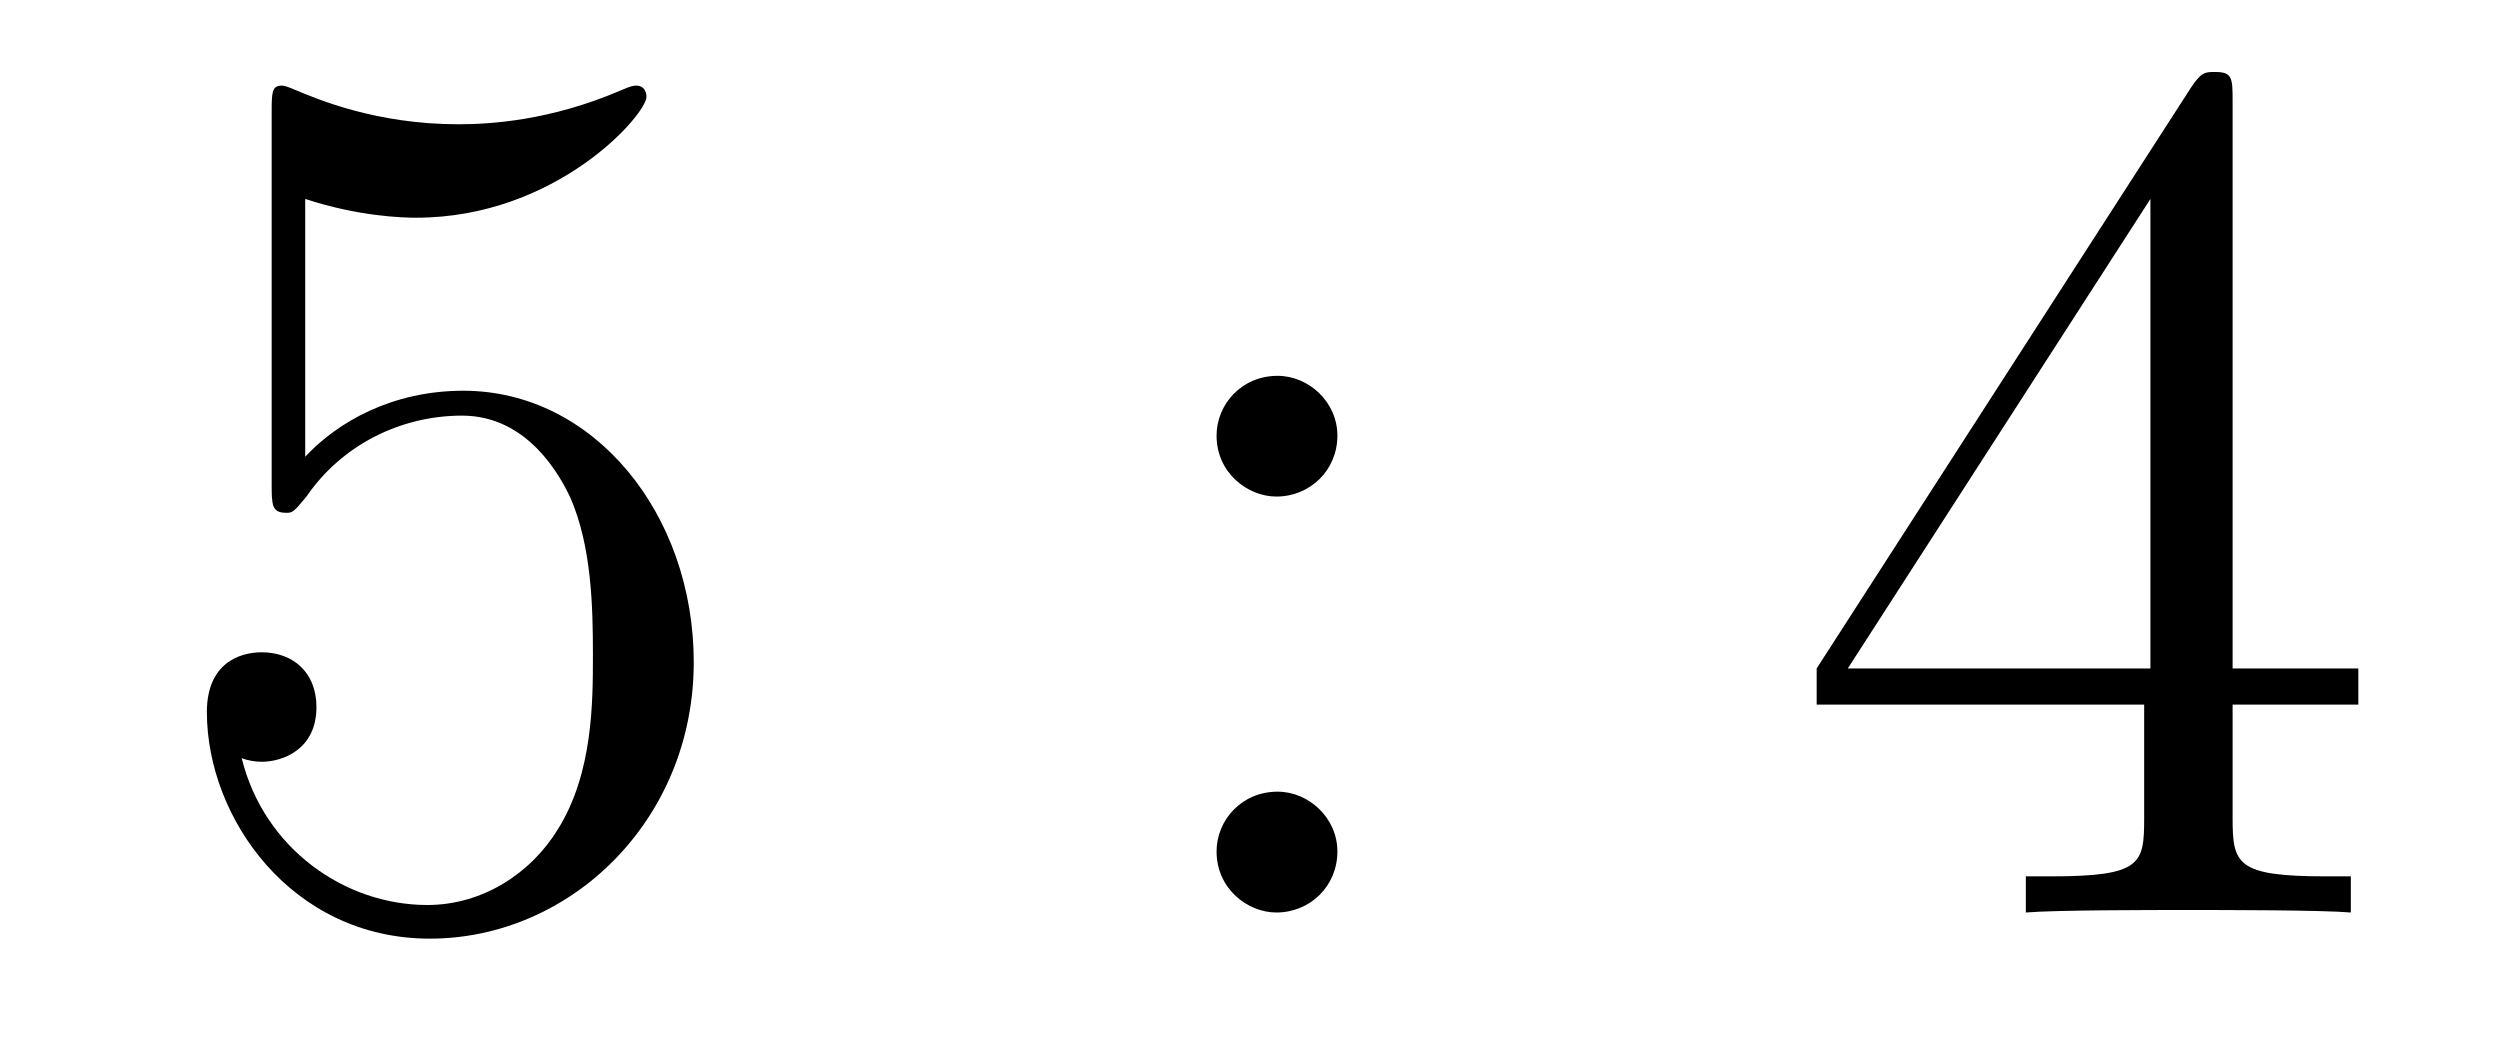 <?xml version='1.0'?>
<!-- This file was generated by dvisvgm 1.14.1 -->
<svg height='10pt' version='1.1' viewBox='0 -10 24 10' width='24pt' xmlns='http://www.w3.org/2000/svg' xmlns:xlink='http://www.w3.org/1999/xlink'>
<g id='page1'>
<g transform='matrix(1 0 0 1 -127 653)'>
<path d='M129.93 -661.09C130.444 -660.922 130.863 -660.91 130.994 -660.91C132.345 -660.91 133.206 -661.902 133.206 -662.07C133.206 -662.118 133.182 -662.178 133.11 -662.178C133.086 -662.178 133.062 -662.178 132.954 -662.13C132.285 -661.843 131.711 -661.807 131.401 -661.807C130.612 -661.807 130.05 -662.046 129.822 -662.142C129.739 -662.178 129.715 -662.178 129.703 -662.178C129.608 -662.178 129.608 -662.106 129.608 -661.914V-658.364C129.608 -658.149 129.608 -658.077 129.751 -658.077C129.811 -658.077 129.822 -658.089 129.942 -658.233C130.277 -658.723 130.839 -659.01 131.436 -659.01C132.07 -659.01 132.381 -658.424 132.476 -658.221C132.68 -657.754 132.692 -657.169 132.692 -656.714C132.692 -656.26 132.692 -655.579 132.357 -655.041C132.094 -654.611 131.628 -654.312 131.102 -654.312C130.313 -654.312 129.536 -654.85 129.32 -655.722C129.38 -655.698 129.452 -655.687 129.512 -655.687C129.715 -655.687 130.038 -655.806 130.038 -656.212C130.038 -656.547 129.811 -656.738 129.512 -656.738C129.297 -656.738 128.986 -656.631 128.986 -656.165C128.986 -655.148 129.799 -653.989 131.126 -653.989C132.476 -653.989 133.66 -655.125 133.66 -656.643C133.66 -658.065 132.703 -659.249 131.448 -659.249C130.767 -659.249 130.241 -658.95 129.93 -658.615V-661.09Z' fill-rule='evenodd'/>
<path d='M139.839 -658.818C139.839 -659.141 139.564 -659.392 139.265 -659.392C138.918 -659.392 138.679 -659.117 138.679 -658.818C138.679 -658.46 138.978 -658.233 139.253 -658.233C139.575 -658.233 139.839 -658.484 139.839 -658.818ZM139.839 -654.826C139.839 -655.148 139.564 -655.4 139.265 -655.4C138.918 -655.4 138.679 -655.125 138.679 -654.826C138.679 -654.467 138.978 -654.24 139.253 -654.24C139.575 -654.24 139.839 -654.491 139.839 -654.826Z' fill-rule='evenodd'/>
<path d='M148.433 -662.022C148.433 -662.249 148.433 -662.309 148.265 -662.309C148.17 -662.309 148.134 -662.309 148.038 -662.166L144.44 -656.583V-656.236H147.584V-655.148C147.584 -654.706 147.56 -654.587 146.687 -654.587H146.448V-654.24C146.723 -654.264 147.668 -654.264 148.002 -654.264C148.337 -654.264 149.293 -654.264 149.568 -654.24V-654.587H149.329C148.468 -654.587 148.433 -654.706 148.433 -655.148V-656.236H149.64V-656.583H148.433V-662.022ZM147.644 -661.09V-656.583H144.739L147.644 -661.09Z' fill-rule='evenodd'/>
</g>
</g>
</svg>

